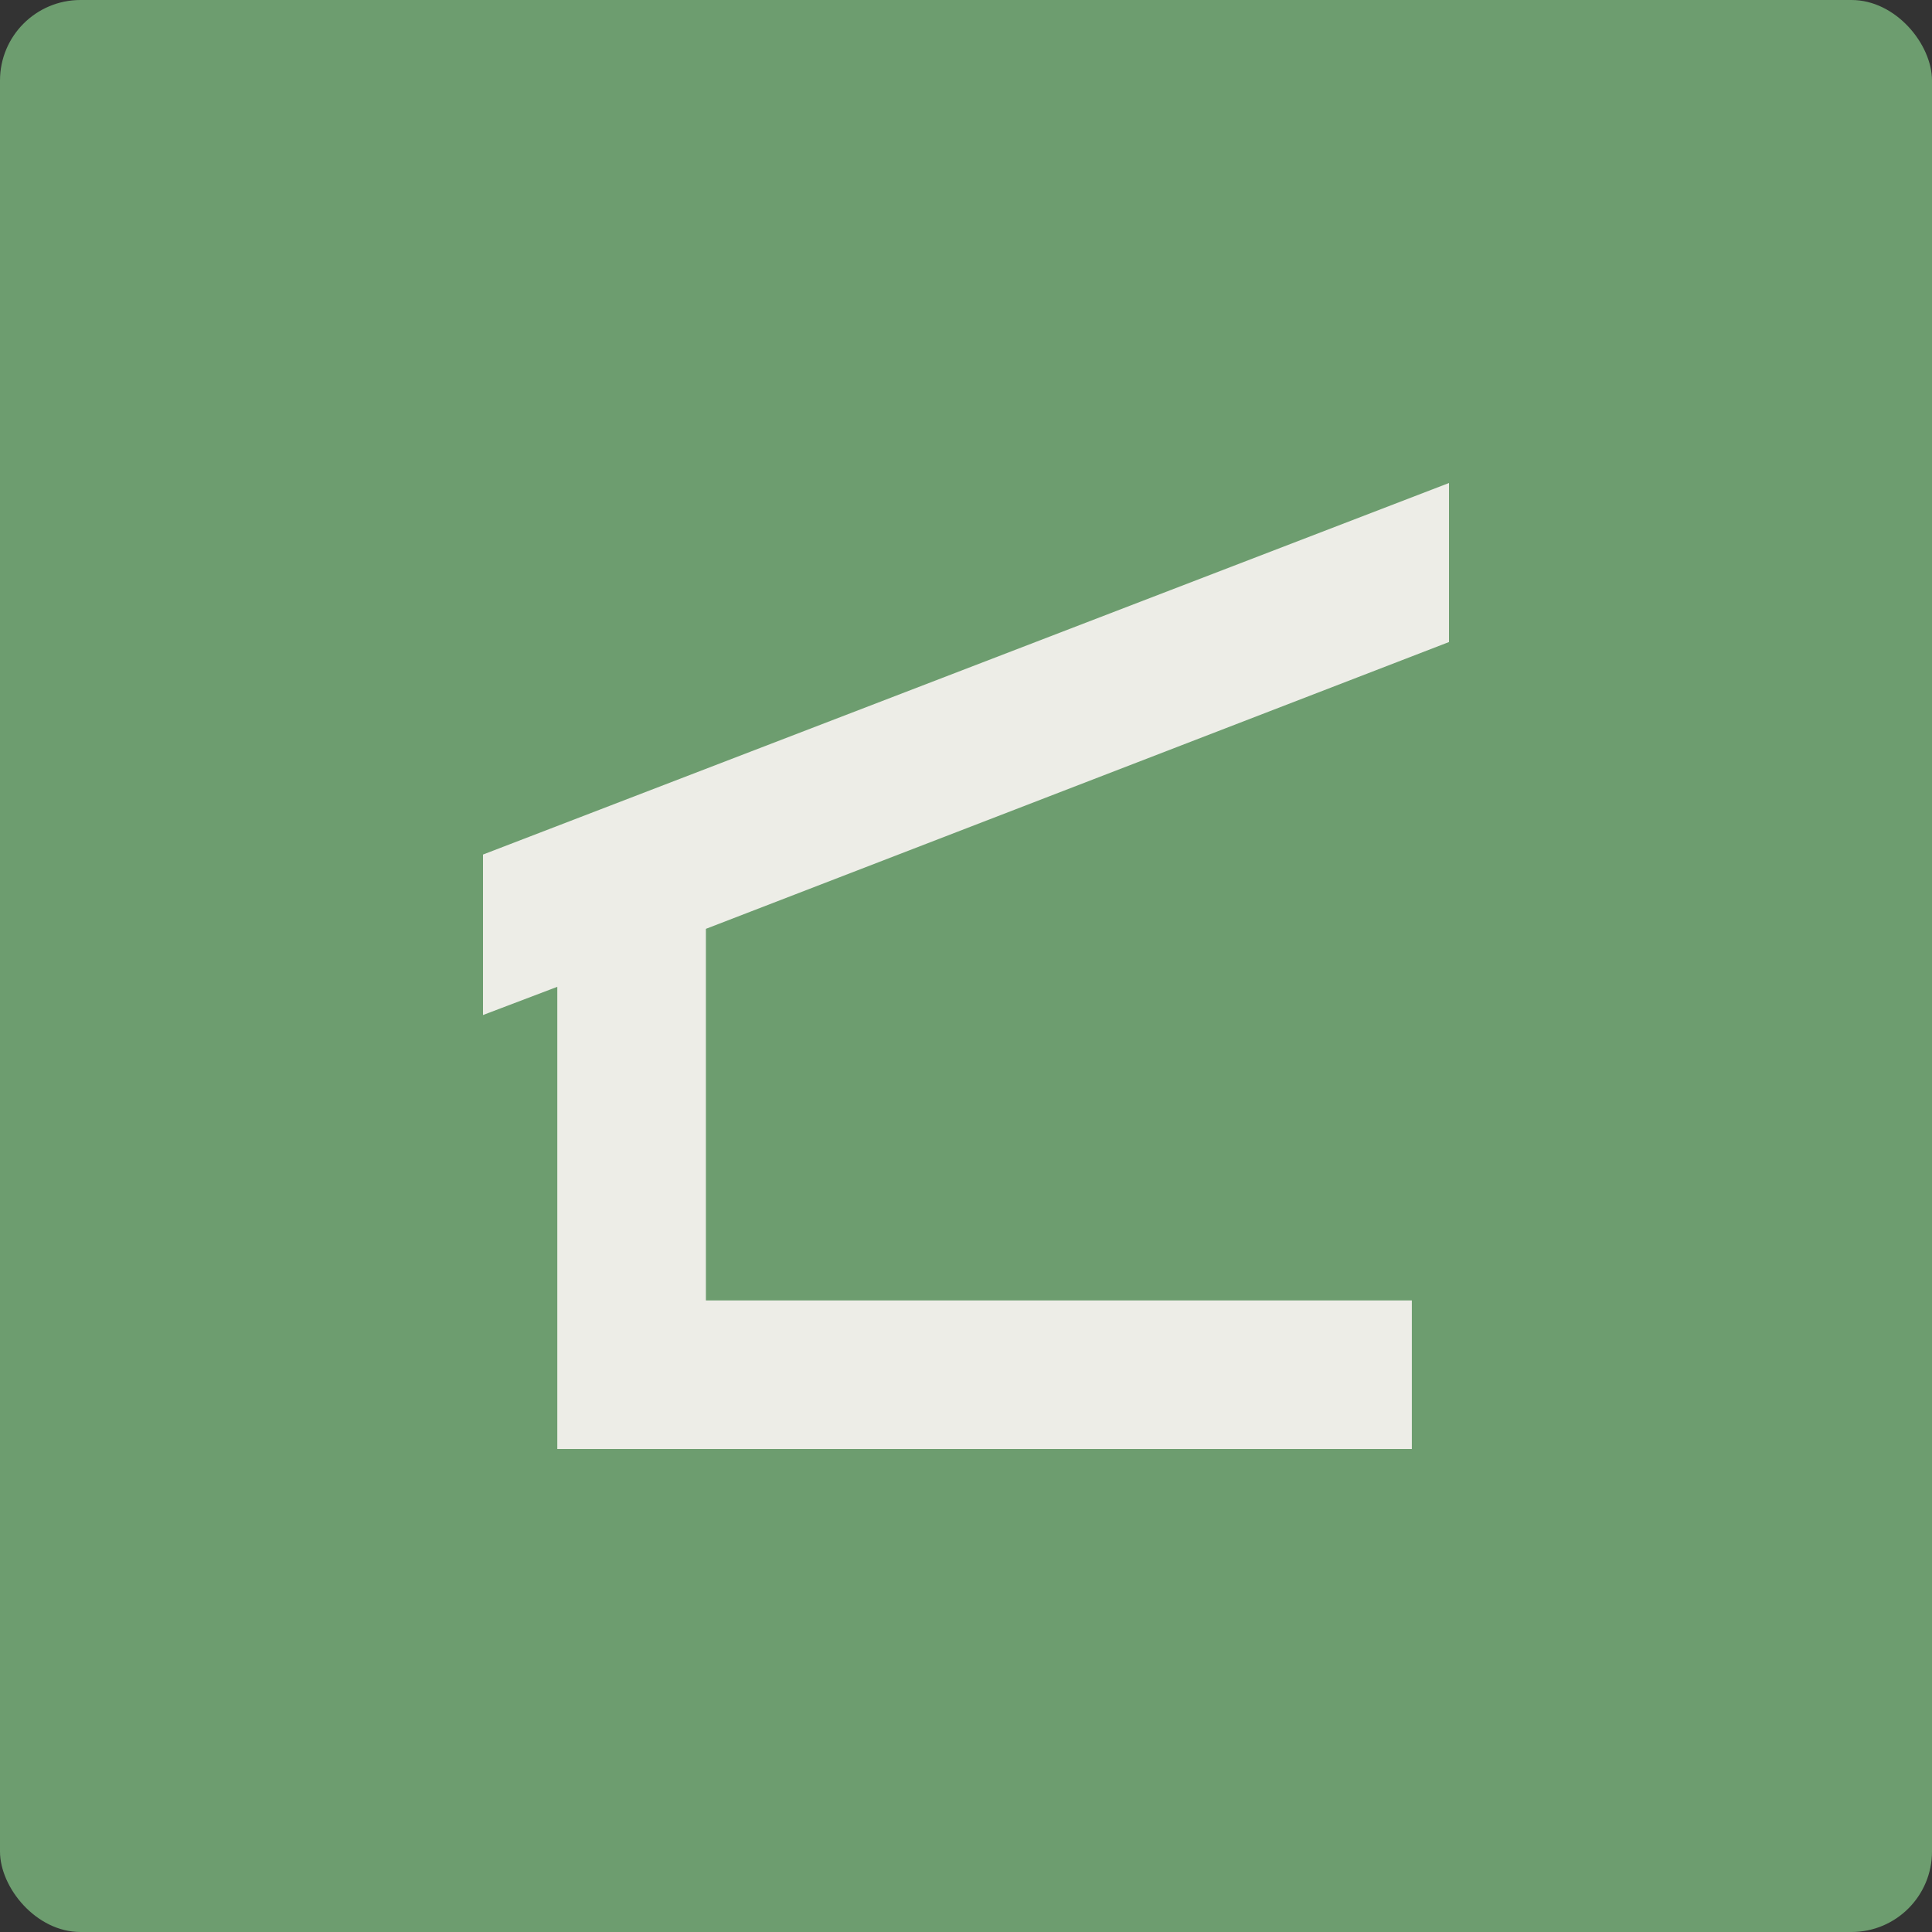 <?xml version="1.0" encoding="UTF-8" standalone="no"?><svg xmlns="http://www.w3.org/2000/svg" width="48" height="48" viewBox="0 0 48 48">
  <rect x="0" y="0" width="48" height="48" fill="#333333" stroke="none"/>
  <g id="Vindskydd" transform="translate(-533 -523)">
    <rect id="Rectangle_1661" data-name="Rectangle 1661" width="48" height="48" rx="2" transform="translate(533 523)" fill="#6d9d6f"/>
    <path id="Path_1206" data-name="Path 1206" d="M6.538,12.077v9.231H24.077V25H2.846V13.517L1,14.218V10.231L25,1V4.951Z" transform="translate(544 534)" fill="#edede7"/>
  </g>
</svg>
